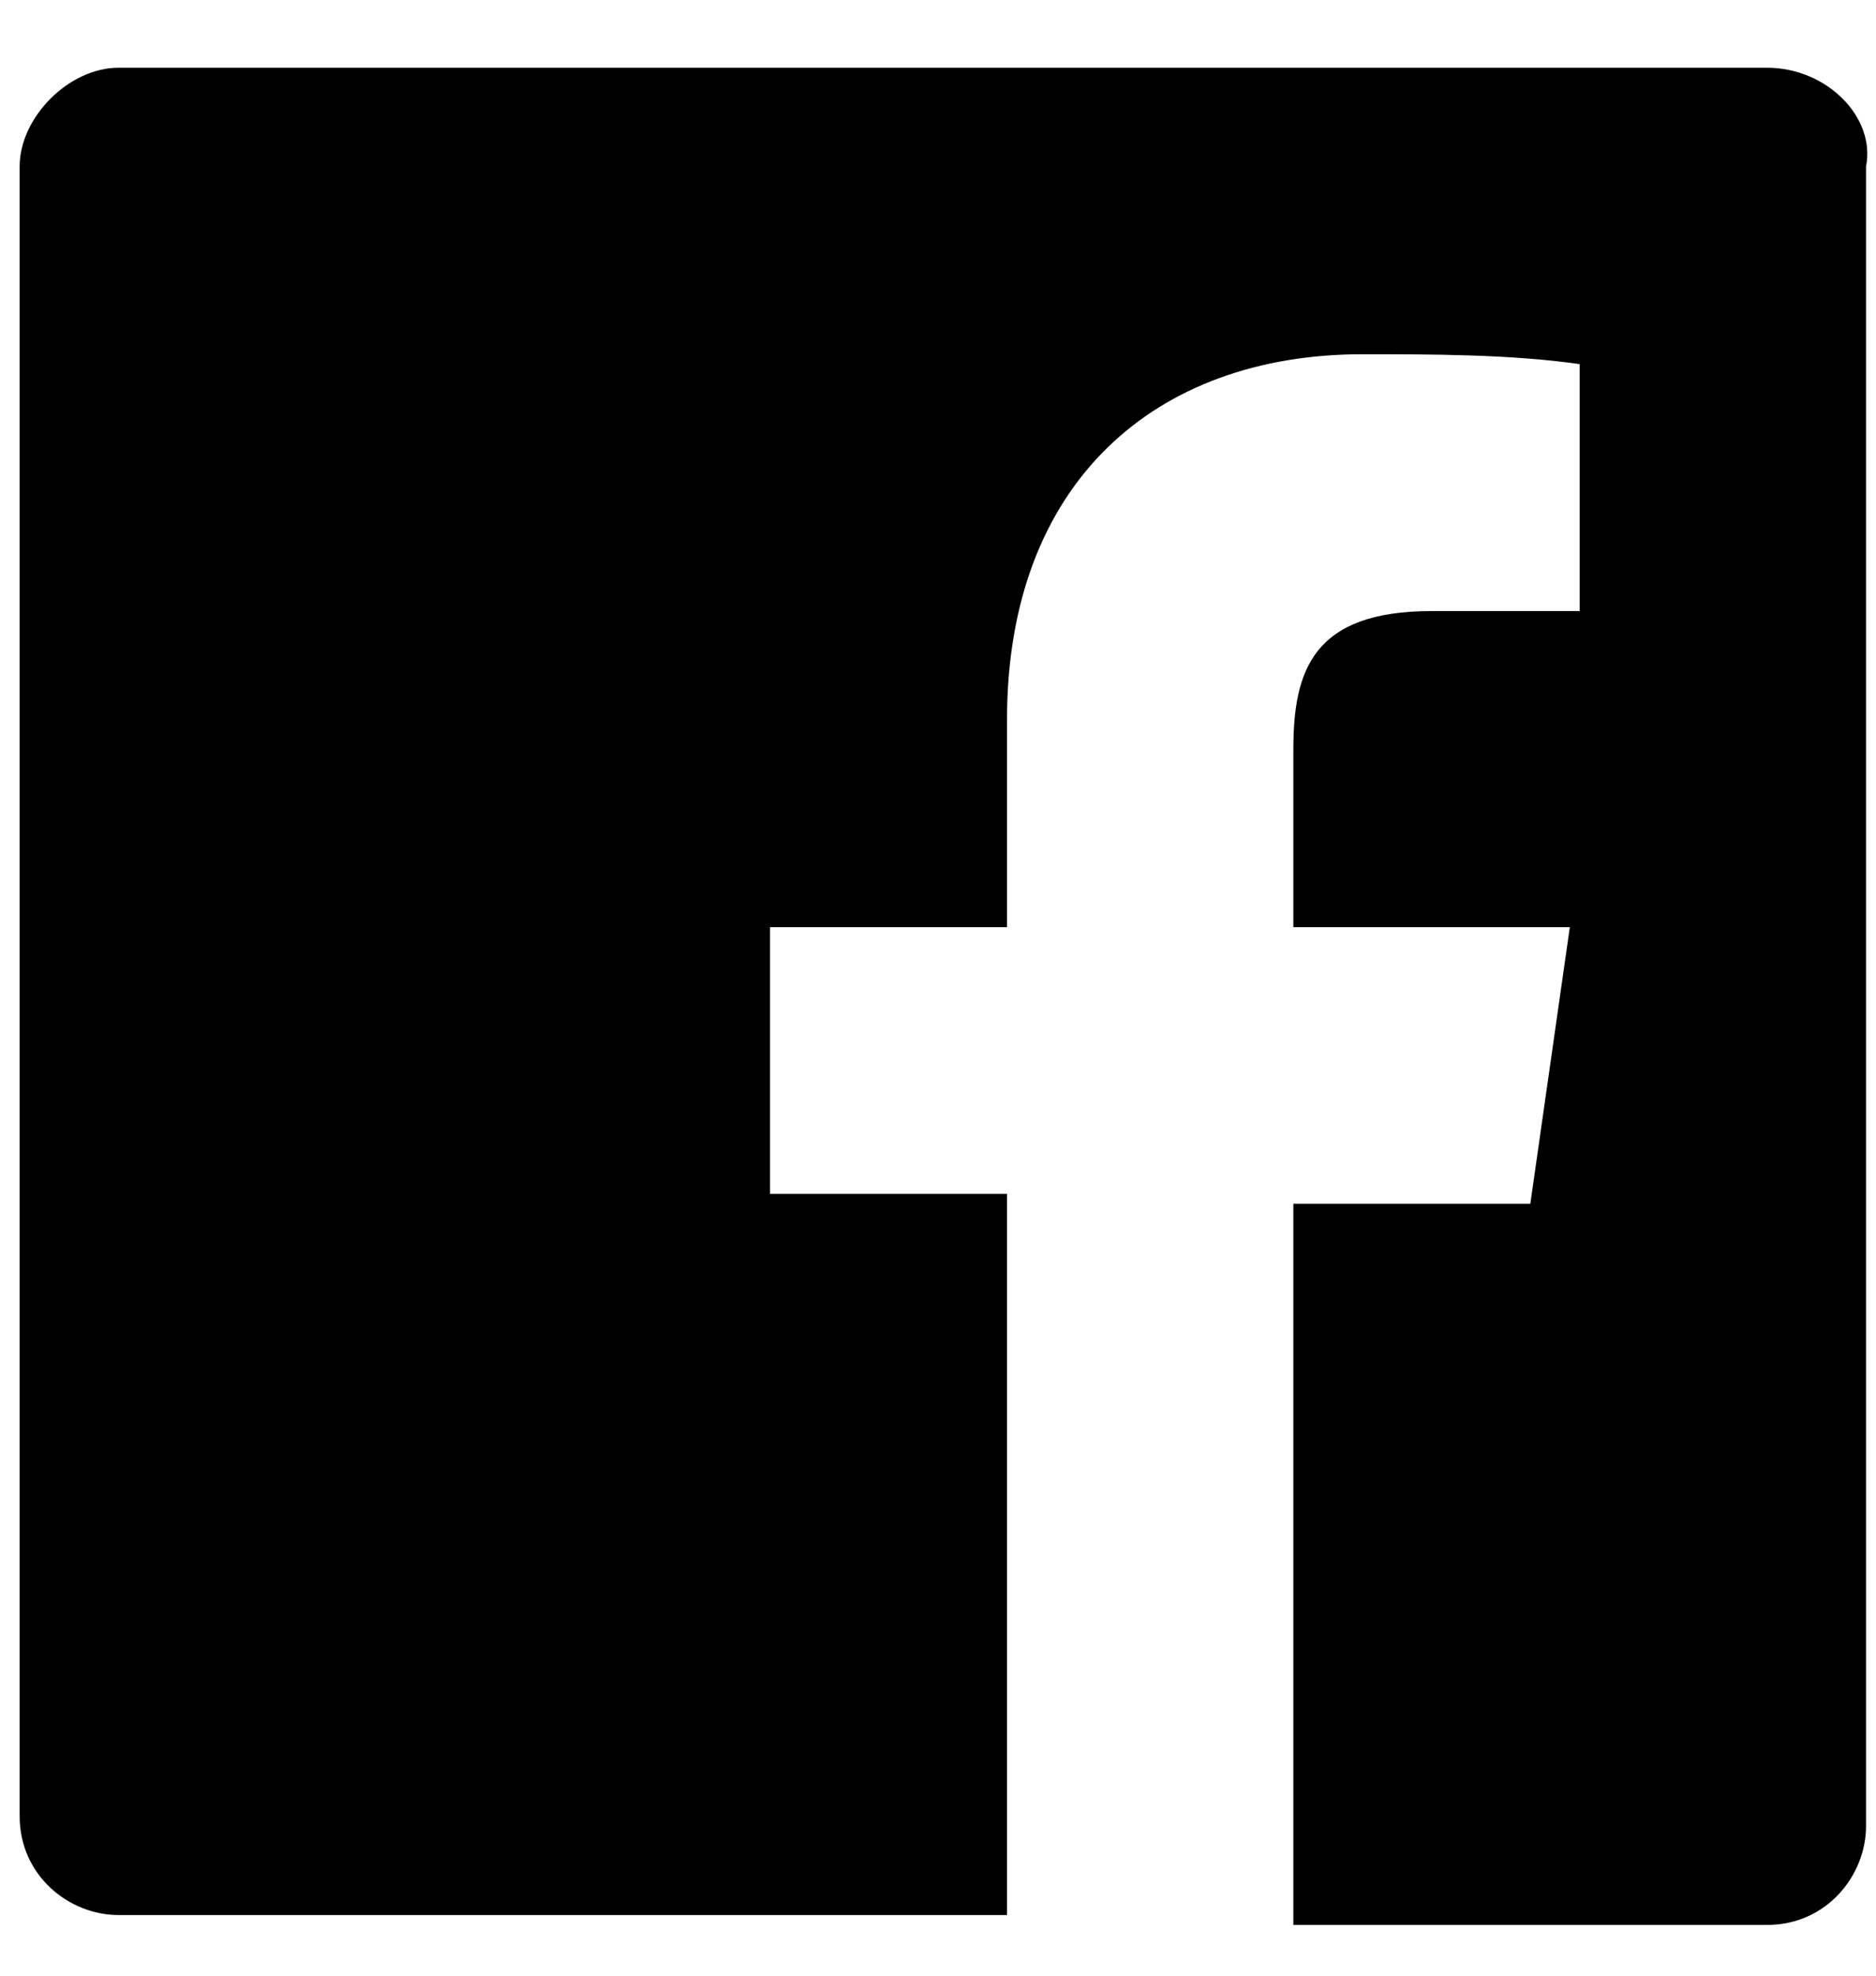 <svg width="19" height="20" viewBox="0 0 19 20" fill="none" xmlns="http://www.w3.org/2000/svg">
<g clip-path="url(#clip0)">
<path d="M17.899 0.686H1.199C0.699 0.686 0.199 1.186 0.199 1.686V18.386C0.199 18.986 0.699 19.386 1.199 19.386H10.199V12.086H7.799V9.386H10.199V7.286C10.199 4.886 11.699 3.586 13.799 3.586C14.499 3.586 15.299 3.586 15.999 3.686V6.186H14.499C13.299 6.186 13.099 6.786 13.099 7.586V9.386H15.899L15.499 12.186H13.099V19.486H17.899C18.499 19.486 18.899 18.986 18.899 18.486V1.686C18.999 1.186 18.499 0.686 17.899 0.686Z" fill="black"/>
</g>
<defs>
<clipPath id="clip0">
<rect width="18.8" height="18.8" fill="white" transform="translate(0.199 0.686)"/>
</clipPath>
</defs>
</svg>
